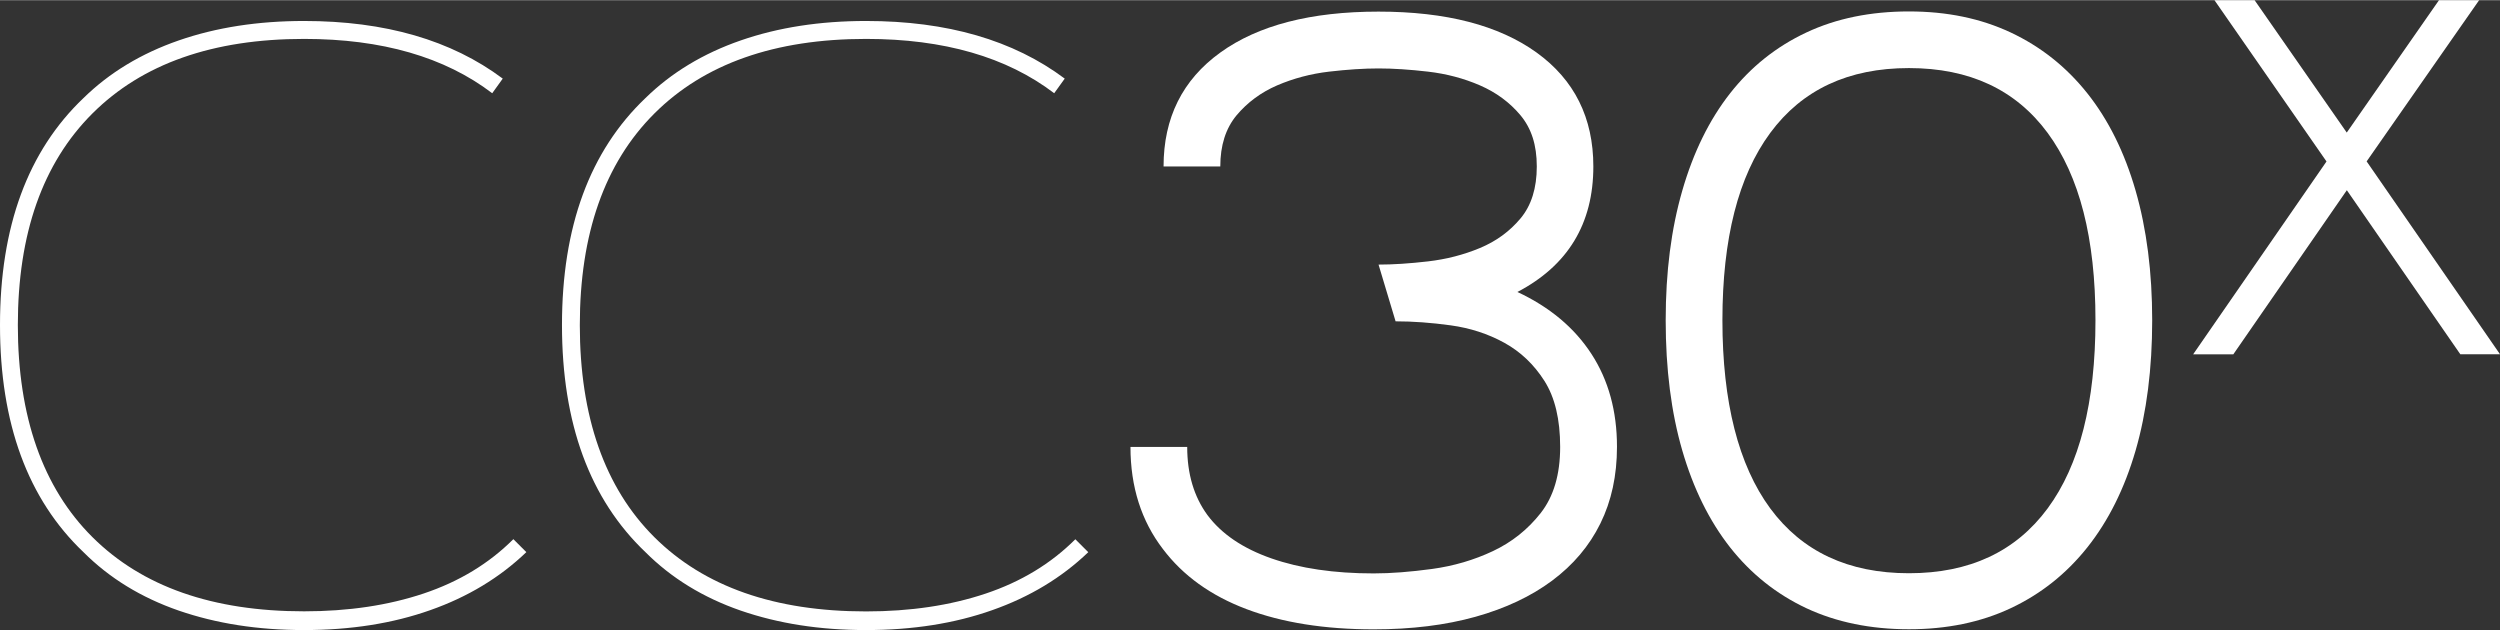 <?xml version="1.0" encoding="UTF-8"?><svg id="Livello_1" xmlns="http://www.w3.org/2000/svg" viewBox="0 0 280.26 70.61" width="714" height="180"><rect x="0" y="0" width="280.26" height="70.61" fill="#333333" stroke="none"/><defs><style>.cls-1{fill:#fff;}</style></defs><path class="cls-1" d="M59,61.88c-2.97,2.85-6.56,5.02-10.77,6.5-4.21,1.49-8.92,2.23-14.14,2.23s-9.83-.73-14.05-2.18c-4.21-1.46-7.77-3.64-10.68-6.55C3.12,55.94,0,47.46,0,36.42S3.12,16.91,9.36,10.97c2.91-2.85,6.47-5,10.68-6.46,4.21-1.46,8.89-2.18,14.05-2.18,9.09,0,16.51,2.15,22.27,6.46l-1.18,1.64c-5.33-4.06-12.36-6.09-21.09-6.09-10.24,0-18.15,2.79-23.73,8.36S2,26.18,2,36.42s2.79,18.23,8.36,23.77c5.58,5.55,13.48,8.32,23.73,8.32,4.97,0,9.44-.67,13.41-2,3.97-1.33,7.32-3.36,10.05-6.09l1.45,1.45Z"/><path class="cls-1" d="M122,61.88c-2.97,2.85-6.56,5.02-10.77,6.5-4.21,1.49-8.92,2.23-14.14,2.23s-9.83-.73-14.05-2.18c-4.21-1.46-7.77-3.64-10.68-6.55-6.24-5.94-9.36-14.42-9.36-25.46s3.12-19.51,9.36-25.45c2.91-2.85,6.47-5,10.68-6.46,4.21-1.46,8.89-2.18,14.05-2.18,9.09,0,16.51,2.15,22.27,6.46l-1.18,1.64c-5.33-4.06-12.36-6.09-21.09-6.09-10.24,0-18.15,2.79-23.73,8.36s-8.36,13.49-8.36,23.73,2.79,18.23,8.36,23.77c5.58,5.55,13.48,8.32,23.73,8.32,4.97,0,9.44-.67,13.41-2,3.97-1.33,7.32-3.36,10.05-6.09l1.45,1.45Z"/><path class="cls-1" d="M170.09,32.7c3.64,1.7,6.41,4.02,8.32,6.96,1.91,2.94,2.86,6.41,2.86,10.41,0,3.21-.62,6.08-1.86,8.59-1.24,2.52-3.05,4.65-5.41,6.41-2.36,1.76-5.23,3.11-8.59,4.05-3.36.94-7.17,1.41-11.41,1.41-5.52,0-10.27-.76-14.27-2.27s-7.12-3.76-9.36-6.73c-2.42-3.15-3.64-6.97-3.64-11.45h6.36c0,3.03.76,5.58,2.27,7.64,1.58,2.12,3.97,3.74,7.18,4.86,3.21,1.12,7.03,1.68,11.45,1.68,1.94,0,4.12-.17,6.55-.5,2.42-.33,4.7-1,6.82-2,2.12-1,3.91-2.42,5.36-4.27,1.45-1.85,2.18-4.32,2.18-7.41s-.59-5.56-1.77-7.41c-1.18-1.85-2.68-3.27-4.5-4.27-1.82-1-3.82-1.65-6-1.95-2.18-.3-4.24-.45-6.18-.45l-1.91-6.36c1.64,0,3.48-.12,5.55-.36,2.06-.24,4-.74,5.82-1.5,1.82-.76,3.33-1.86,4.55-3.32,1.21-1.45,1.82-3.39,1.82-5.82s-.61-4.27-1.82-5.73c-1.21-1.45-2.73-2.57-4.55-3.36-1.82-.79-3.76-1.3-5.82-1.54-2.06-.24-3.91-.36-5.55-.36s-3.49.12-5.55.36c-2.06.24-4,.76-5.82,1.54-1.82.79-3.33,1.91-4.55,3.36-1.21,1.46-1.82,3.36-1.82,5.73h-6.36c0-5.45,2.12-9.71,6.36-12.77,4.24-3.06,10.15-4.59,17.73-4.59s13.48,1.53,17.73,4.59c4.24,3.06,6.36,7.32,6.36,12.77,0,6.42-2.85,11.12-8.55,14.09Z"/><path class="cls-1" d="M214,70.52c-4.3,0-8.14-.79-11.5-2.36-3.36-1.58-6.21-3.85-8.55-6.82-2.33-2.97-4.12-6.59-5.36-10.86-1.24-4.27-1.86-9.14-1.86-14.59s.62-10.24,1.86-14.54c1.24-4.3,3.03-7.94,5.36-10.91,2.33-2.97,5.18-5.24,8.55-6.82,3.36-1.58,7.2-2.36,11.5-2.36s8.05.79,11.41,2.36c3.36,1.58,6.23,3.85,8.59,6.82,2.36,2.97,4.17,6.61,5.41,10.91,1.24,4.3,1.86,9.15,1.86,14.54s-.62,10.32-1.86,14.59c-1.24,4.27-3.05,7.89-5.41,10.86-2.36,2.97-5.23,5.24-8.59,6.82-3.36,1.58-7.17,2.36-11.41,2.36ZM214,7.61c-6.79,0-11.97,2.42-15.55,7.27-3.58,4.85-5.36,11.85-5.36,21s1.79,16.24,5.36,21.09c3.58,4.85,8.76,7.27,15.55,7.27s11.97-2.42,15.55-7.27c3.58-4.85,5.36-11.88,5.36-21.09s-1.79-16.15-5.36-21c-3.58-4.85-8.76-7.27-15.55-7.27Z"/><path class="cls-1" d="M250.37,39.7h-4.51l14.95-21.62L248.25,0h4.5l10.33,14.84,10.34-14.84h4.5l-12.61,18.07,14.95,21.62h-4.45l-12.72-18.39-12.72,18.39Z"/></svg>